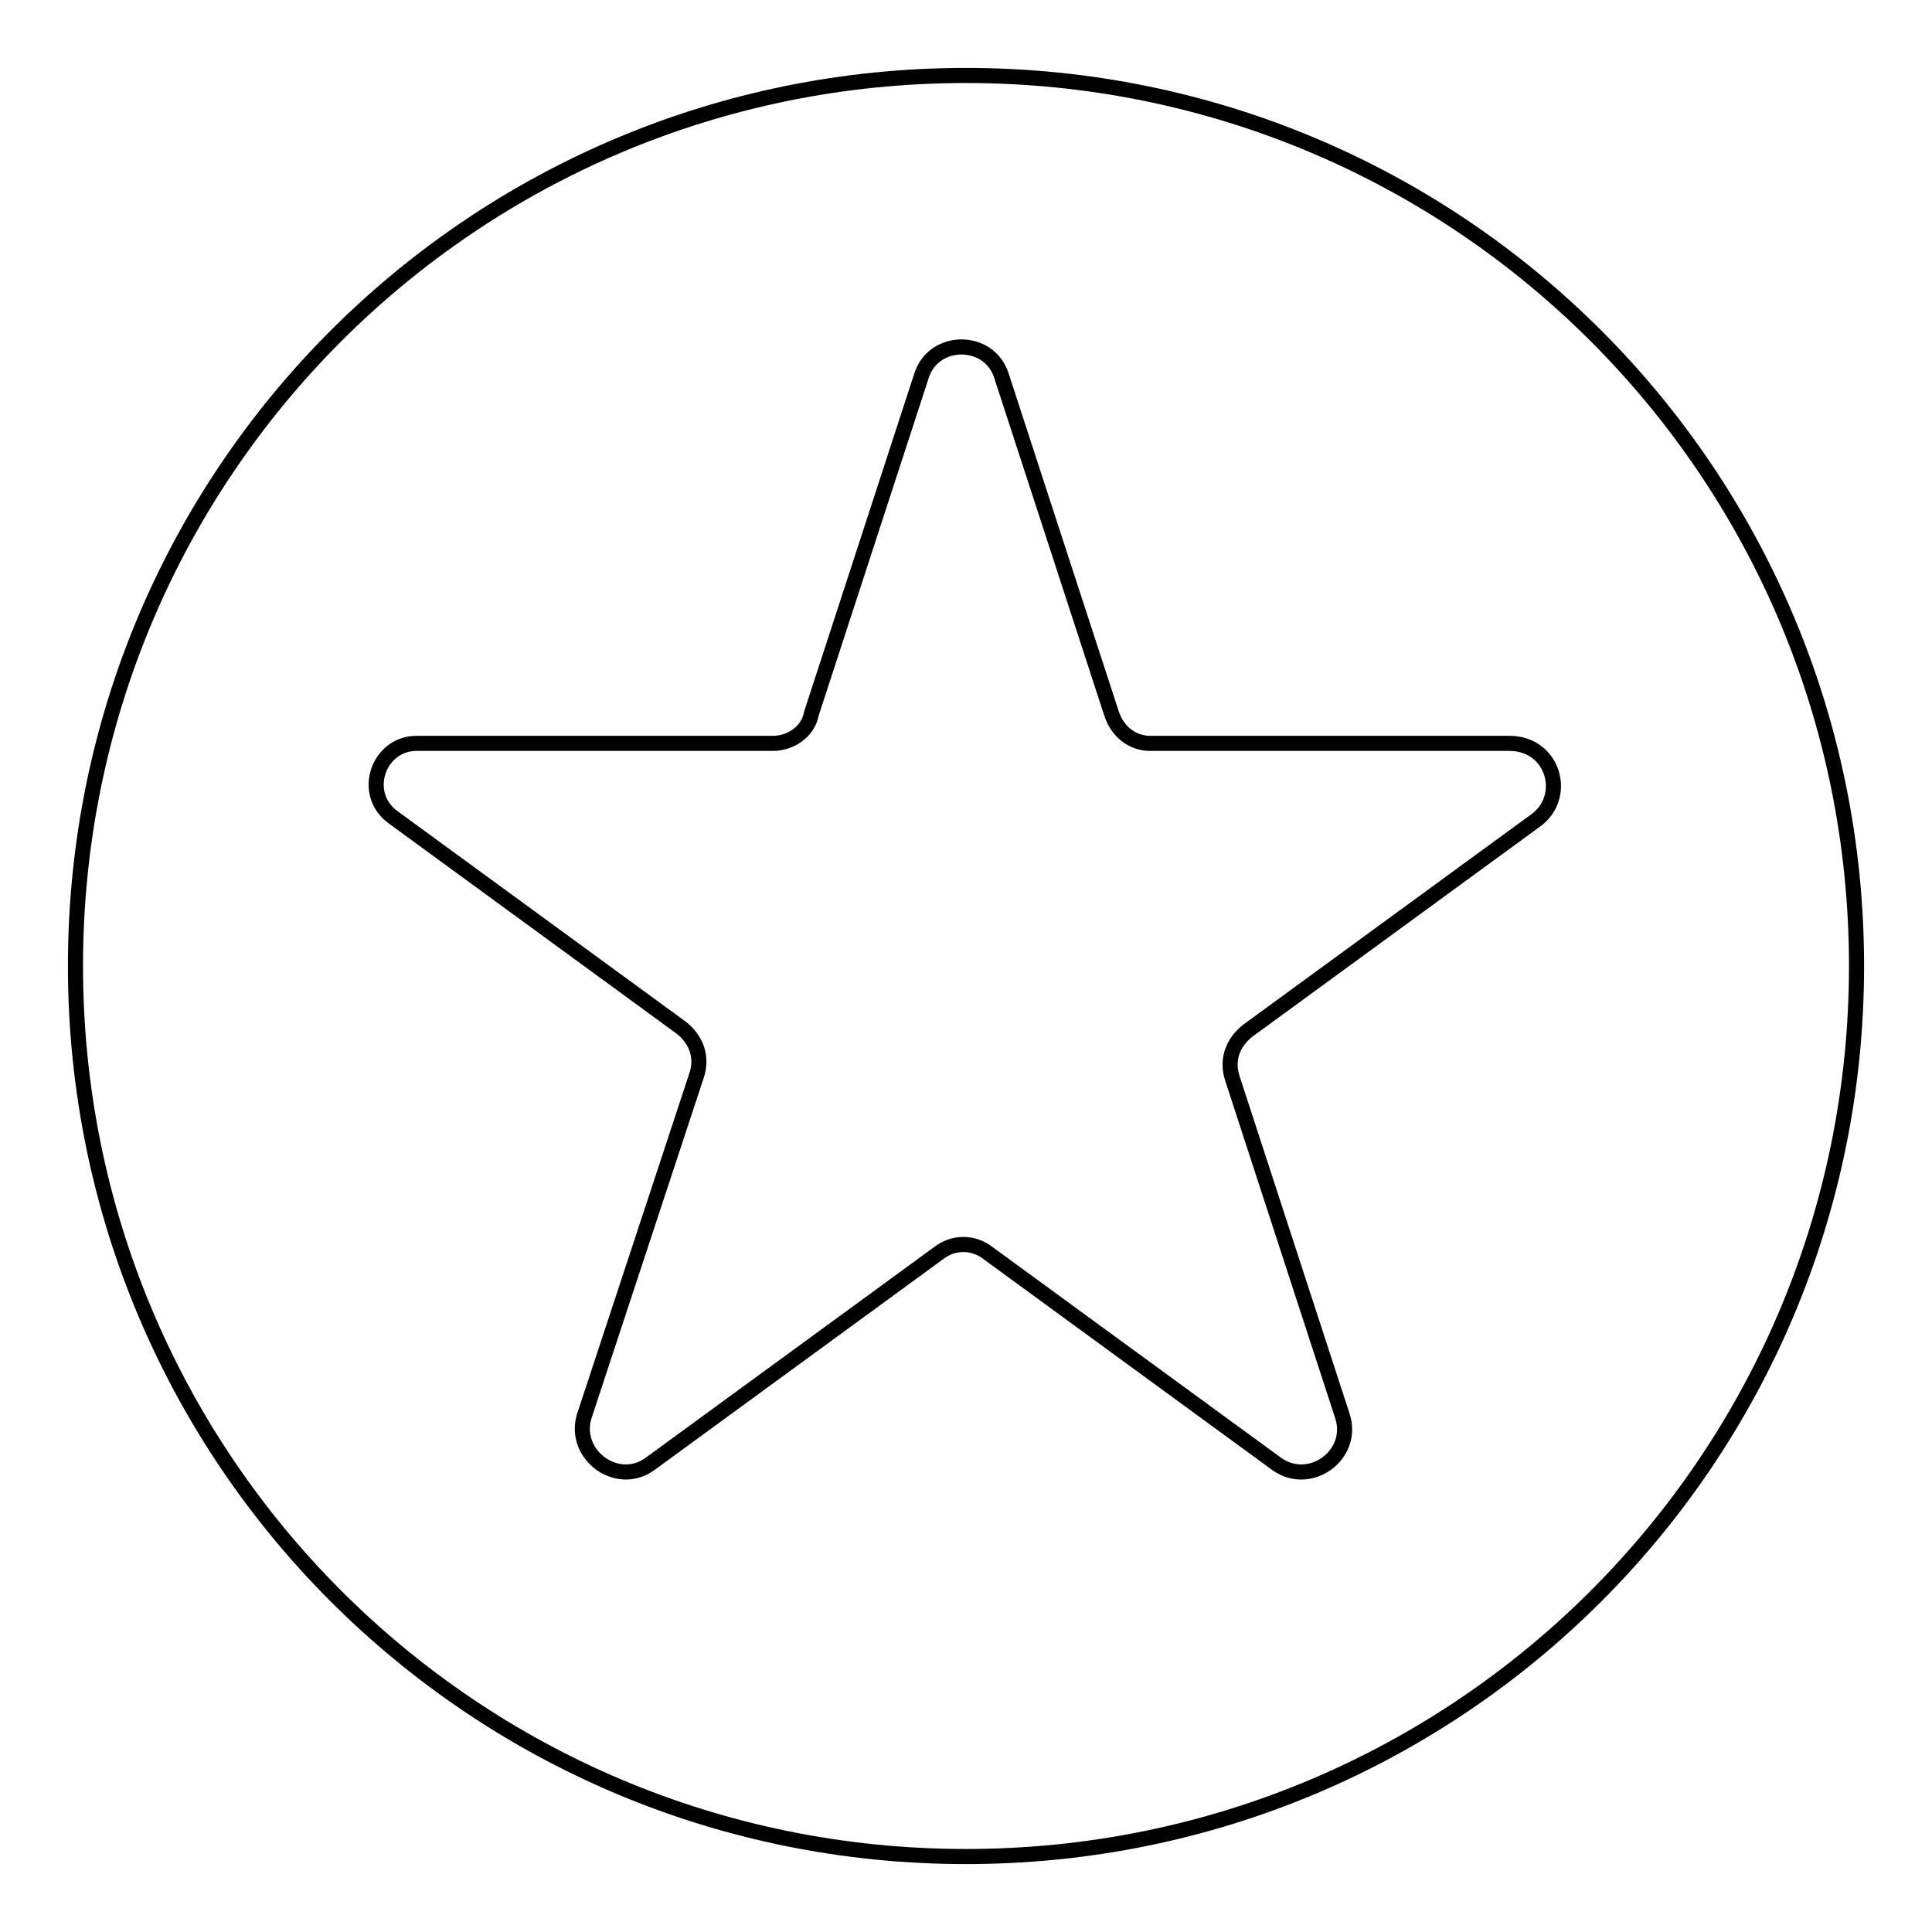 <?xml version="1.0" encoding="utf-8"?>
<!-- Svg Vector Icons : http://www.onlinewebfonts.com/icon -->
<!DOCTYPE svg PUBLIC "-//W3C//DTD SVG 1.1//EN" "http://www.w3.org/Graphics/SVG/1.1/DTD/svg11.dtd">
<svg version="1.1" xmlns="http://www.w3.org/2000/svg" xmlns:xlink="http://www.w3.org/1999/xlink" x="0px" y="0px" viewBox="0 0 256 256" enable-background="new 0 0 256 256" xml:space="preserve">
<g> <path stroke-width="2" fill-opacity="0" stroke="#000000"  d="M128,10C62.7,10,10,62.7,10,128c0,65.3,52.7,118,118,118c65.3,0,118-52.7,118-118C246,62.7,193.3,10,128,10 z M203.5,108.7l-38.2,27.9c-2,1.6-2.8,3.9-2,6.3l14.6,44.8c1.6,5.1-4.3,9.4-8.7,6.3l-38.2-27.9c-2-1.6-4.7-1.6-6.7,0l-38.2,27.9 c-4.3,3.1-10.2-1.2-8.7-6.3l14.9-45.2c0.8-2.4,0-4.7-2-6.3l-38.2-27.9c-4.3-3.1-2-9.8,3.1-9.8h47.2c2.4,0,4.7-1.6,5.1-3.9 l14.6-44.8c1.6-5.1,9-5.1,10.6,0l14.6,44.8c0.8,2.4,2.8,3.9,5.1,3.9H200C205.9,98.5,207.8,105.6,203.5,108.7L203.5,108.7z"/></g>
</svg>
